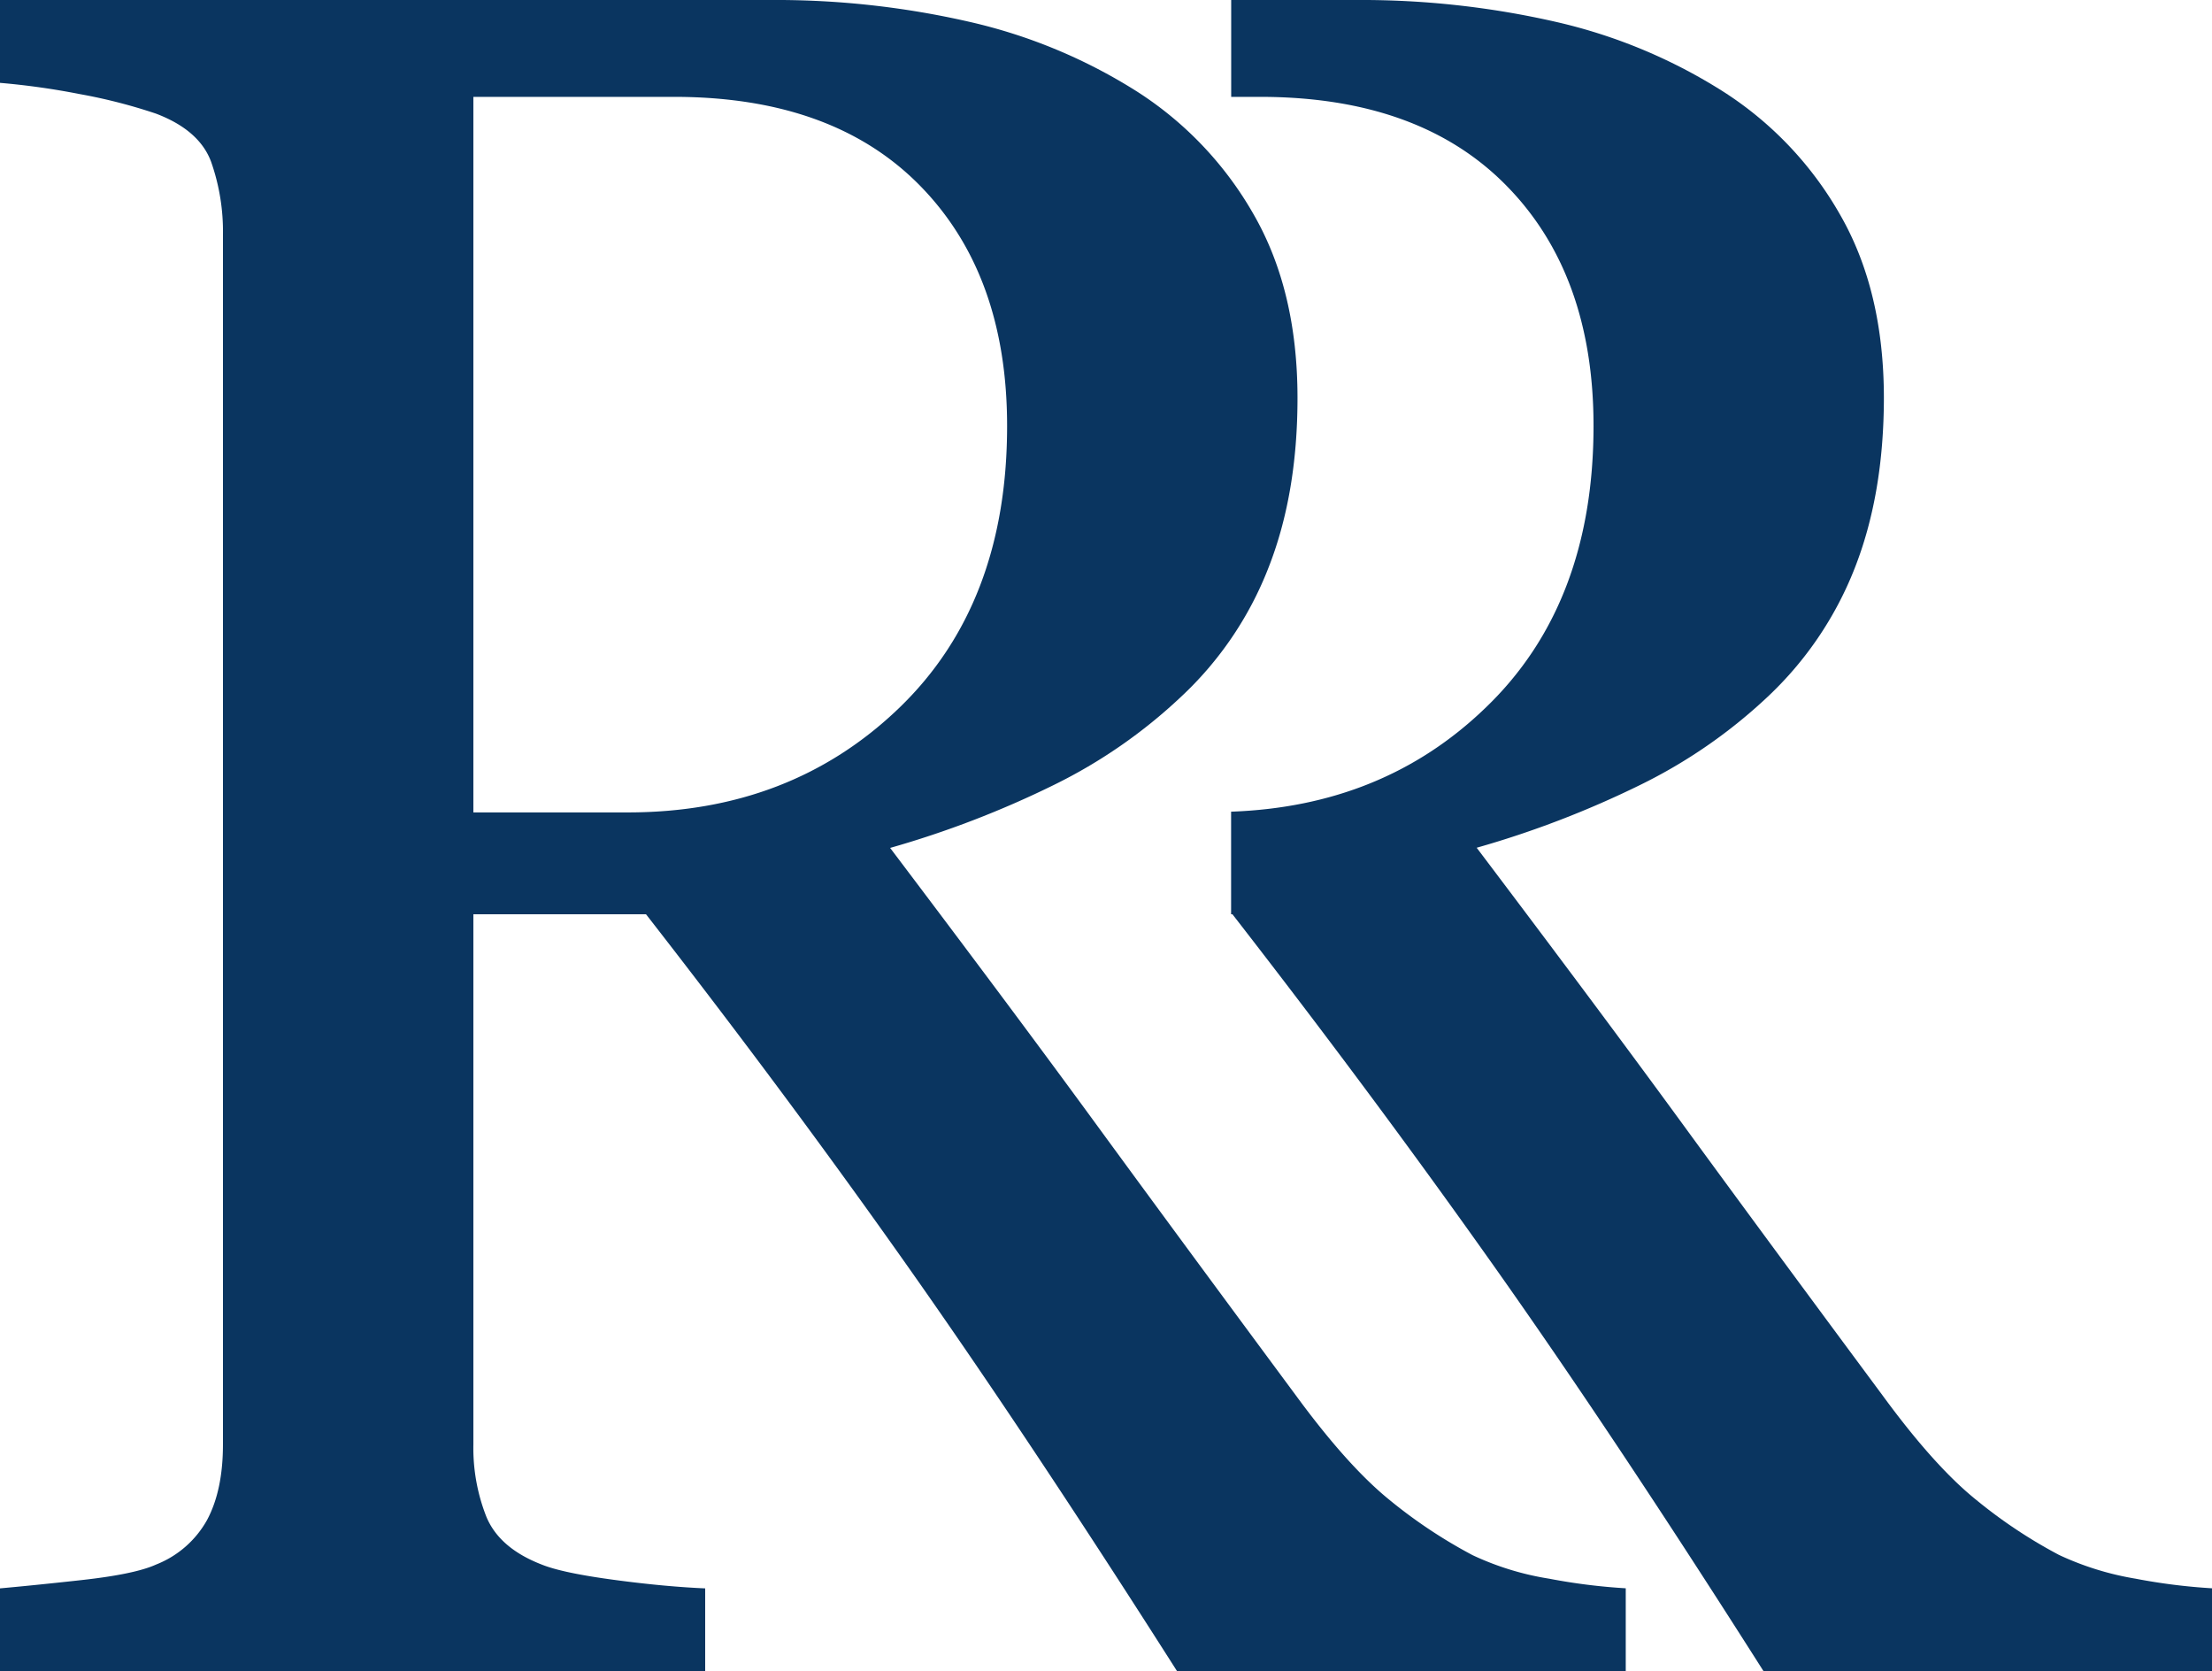 <svg xmlns="http://www.w3.org/2000/svg" viewBox="0 0 507.37 383.23"><defs><style>.cls-1{fill:#0a3560;}</style></defs><title>Asset 1</title><g id="Layer_2" data-name="Layer 2"><g id="Capa_1" data-name="Capa 1"><path class="cls-1" d="M372.9,383.23H270q-34.21-53.75-61.82-92.88t-60-80.7H108.58V331.22a42.91,42.91,0,0,0,3,16.63c2,4.76,6.19,8.4,12.68,10.91q4.82,1.95,17,3.56c8.08,1.08,14.9,1.66,20.49,1.9v19H0v-19c4.3-.39,10.55-1,18.69-1.9s13.86-2.08,17.1-3.56a23,23,0,0,0,11.7-10.21c2.42-4.52,3.65-10.28,3.65-17.33V53.88a48.24,48.24,0,0,0-2.71-16.76q-2.69-7.28-12.64-11.06a123.42,123.42,0,0,0-17.52-4.49A169.39,169.39,0,0,0,0,19V0H176.73a198.69,198.69,0,0,1,45.6,5,122.72,122.72,0,0,1,38.58,16.06,81,81,0,0,1,26.7,28.21c6.66,11.63,10,25.58,10,42q0,22.15-6.76,39.17a80.09,80.09,0,0,1-20,29.38A118.53,118.53,0,0,1,241.71,180a223.65,223.65,0,0,1-37.54,14.43q28.36,37.51,47.11,63.16t46,62.44q11.87,16.18,21.46,23.93a114.25,114.25,0,0,0,19,12.63A65.08,65.08,0,0,0,355.34,362a136.25,136.25,0,0,0,17.56,2.2ZM231,97.67q0-34.76-20-55.12t-56.5-20.34H108.58V186.29H144q37.29,0,62.15-23.87T231,97.67Z"/><path class="cls-1" d="M489.85,362a67.36,67.36,0,0,1-17.57-5.45,113.47,113.47,0,0,1-19-12.63q-9.57-7.69-21.46-23.93-27.26-36.75-46-62.41t-47.11-63.19A223.45,223.45,0,0,0,376.19,180a119,119,0,0,0,29.16-20.13,80.9,80.9,0,0,0,20-29.41q6.73-17,6.76-39.15c0-16.42-3.34-30.38-10-42A81,81,0,0,0,395.4,21.09,122.44,122.44,0,0,0,356.81,5a200.12,200.12,0,0,0-45.6-5H282.4V22.21H289q36.52,0,56.51,20.34c13.33,13.53,20,31.94,20,55.09q0,41-24.88,64.76c-15.69,15.1-35.14,22.9-58.25,23.72v23.53h.31q32.32,41.59,60,80.7T404.5,383.2H507.37v-19A135.09,135.09,0,0,1,489.85,362Z"/></g></g></svg>